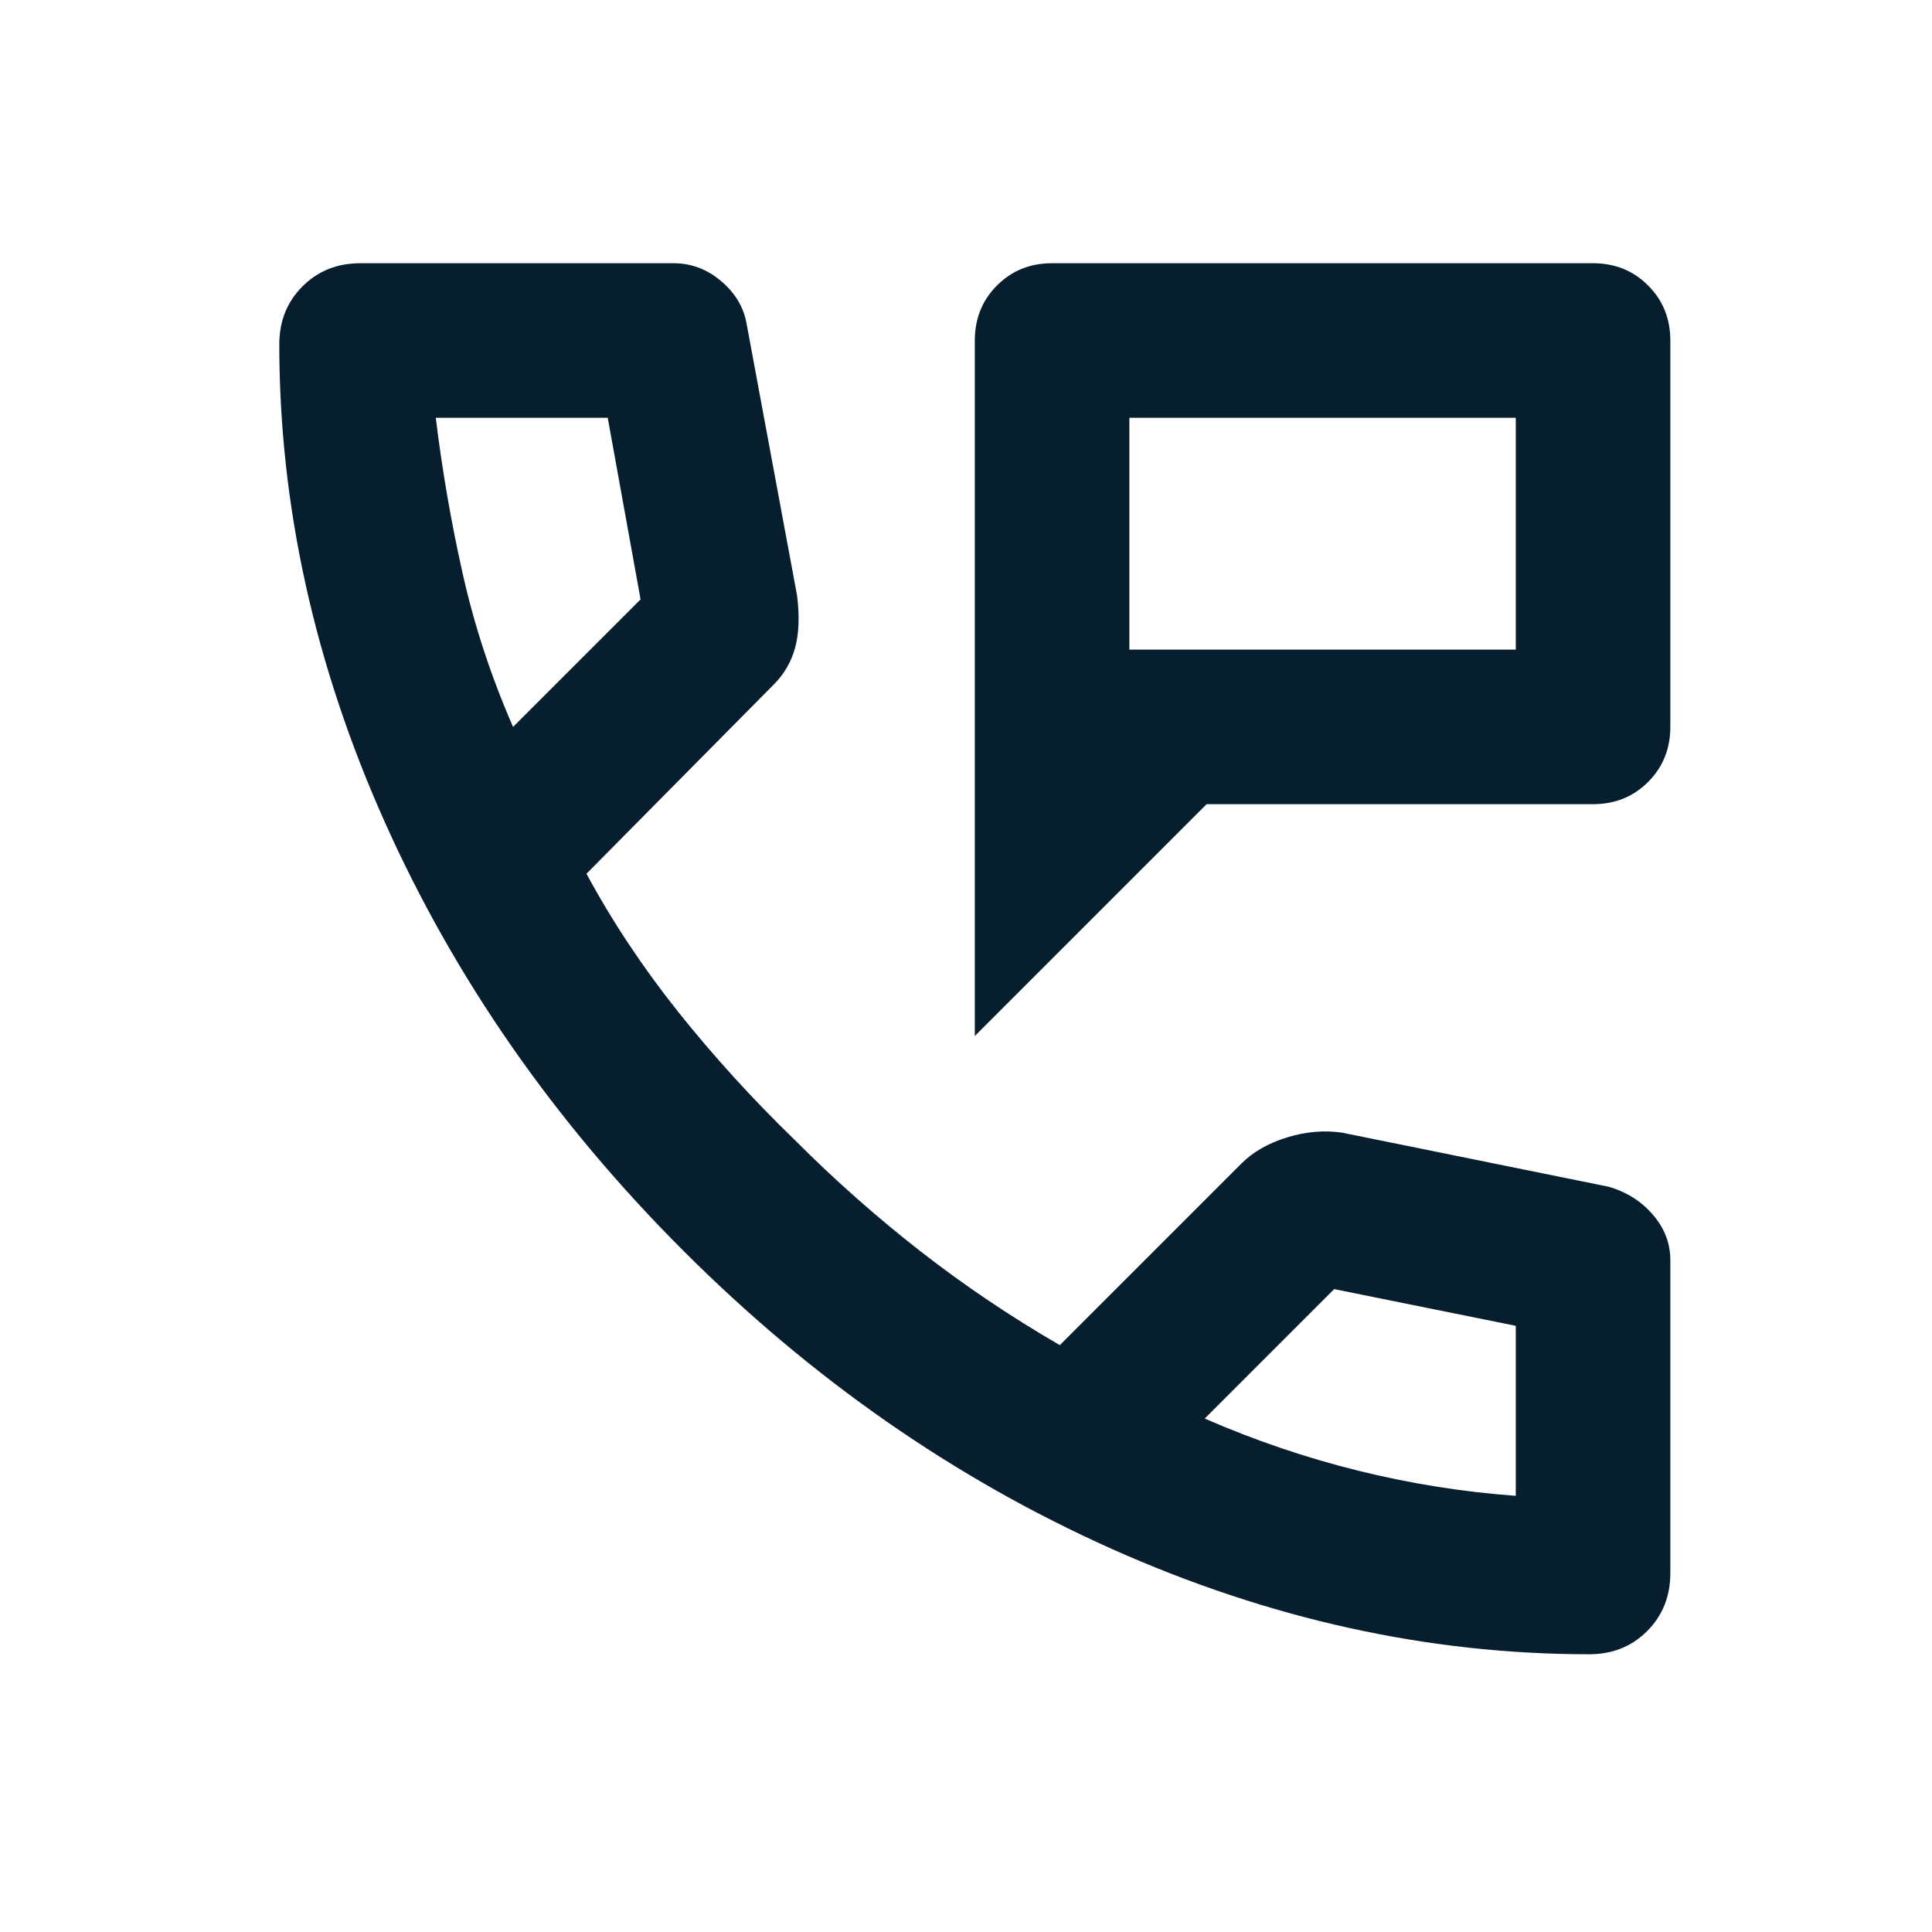 <?xml version="1.0" encoding="UTF-8"?> <svg xmlns="http://www.w3.org/2000/svg" width="25" height="25" viewBox="0 0 25 25" fill="none"><mask id="mask0_1068_7" style="mask-type:alpha" maskUnits="userSpaceOnUse" x="0" y="0" width="25" height="25"><rect x="0.614" y="0.406" width="24" height="24" fill="#D9D9D9"></rect></mask><g mask="url(#mask0_1068_7)"><path d="M12.614 13.406V4.406C12.614 4.123 12.71 3.885 12.901 3.694C13.093 3.502 13.33 3.406 13.614 3.406H20.614C20.897 3.406 21.135 3.502 21.326 3.694C21.518 3.885 21.614 4.123 21.614 4.406V9.406C21.614 9.689 21.518 9.927 21.326 10.119C21.135 10.31 20.897 10.406 20.614 10.406H15.614L12.614 13.406ZM14.614 8.406H19.614V5.406H14.614V8.406ZM20.564 21.406C18.48 21.406 16.422 20.952 14.389 20.044C12.355 19.135 10.505 17.848 8.839 16.181C7.172 14.514 5.885 12.664 4.976 10.631C4.068 8.598 3.614 6.539 3.614 4.456C3.614 4.156 3.714 3.906 3.914 3.706C4.114 3.506 4.364 3.406 4.664 3.406H8.714C8.947 3.406 9.155 3.485 9.339 3.644C9.522 3.802 9.63 3.989 9.664 4.206L10.314 7.706C10.347 7.973 10.339 8.198 10.289 8.381C10.239 8.564 10.147 8.723 10.014 8.856L7.589 11.306C7.922 11.923 8.318 12.519 8.776 13.094C9.235 13.669 9.739 14.223 10.289 14.756C10.805 15.273 11.347 15.752 11.914 16.194C12.48 16.635 13.08 17.039 13.714 17.406L16.064 15.056C16.214 14.906 16.41 14.794 16.651 14.719C16.893 14.644 17.13 14.623 17.364 14.656L20.814 15.356C21.047 15.423 21.239 15.544 21.389 15.719C21.539 15.894 21.614 16.089 21.614 16.306V20.356C21.614 20.656 21.514 20.906 21.314 21.106C21.114 21.306 20.864 21.406 20.564 21.406ZM6.639 9.406L8.289 7.756L7.864 5.406H5.639C5.722 6.089 5.839 6.764 5.989 7.431C6.139 8.098 6.355 8.756 6.639 9.406ZM15.589 18.356C16.239 18.639 16.901 18.864 17.576 19.031C18.251 19.198 18.93 19.306 19.614 19.356V17.156L17.264 16.681L15.589 18.356Z" fill="#071E2F"></path></g></svg> 